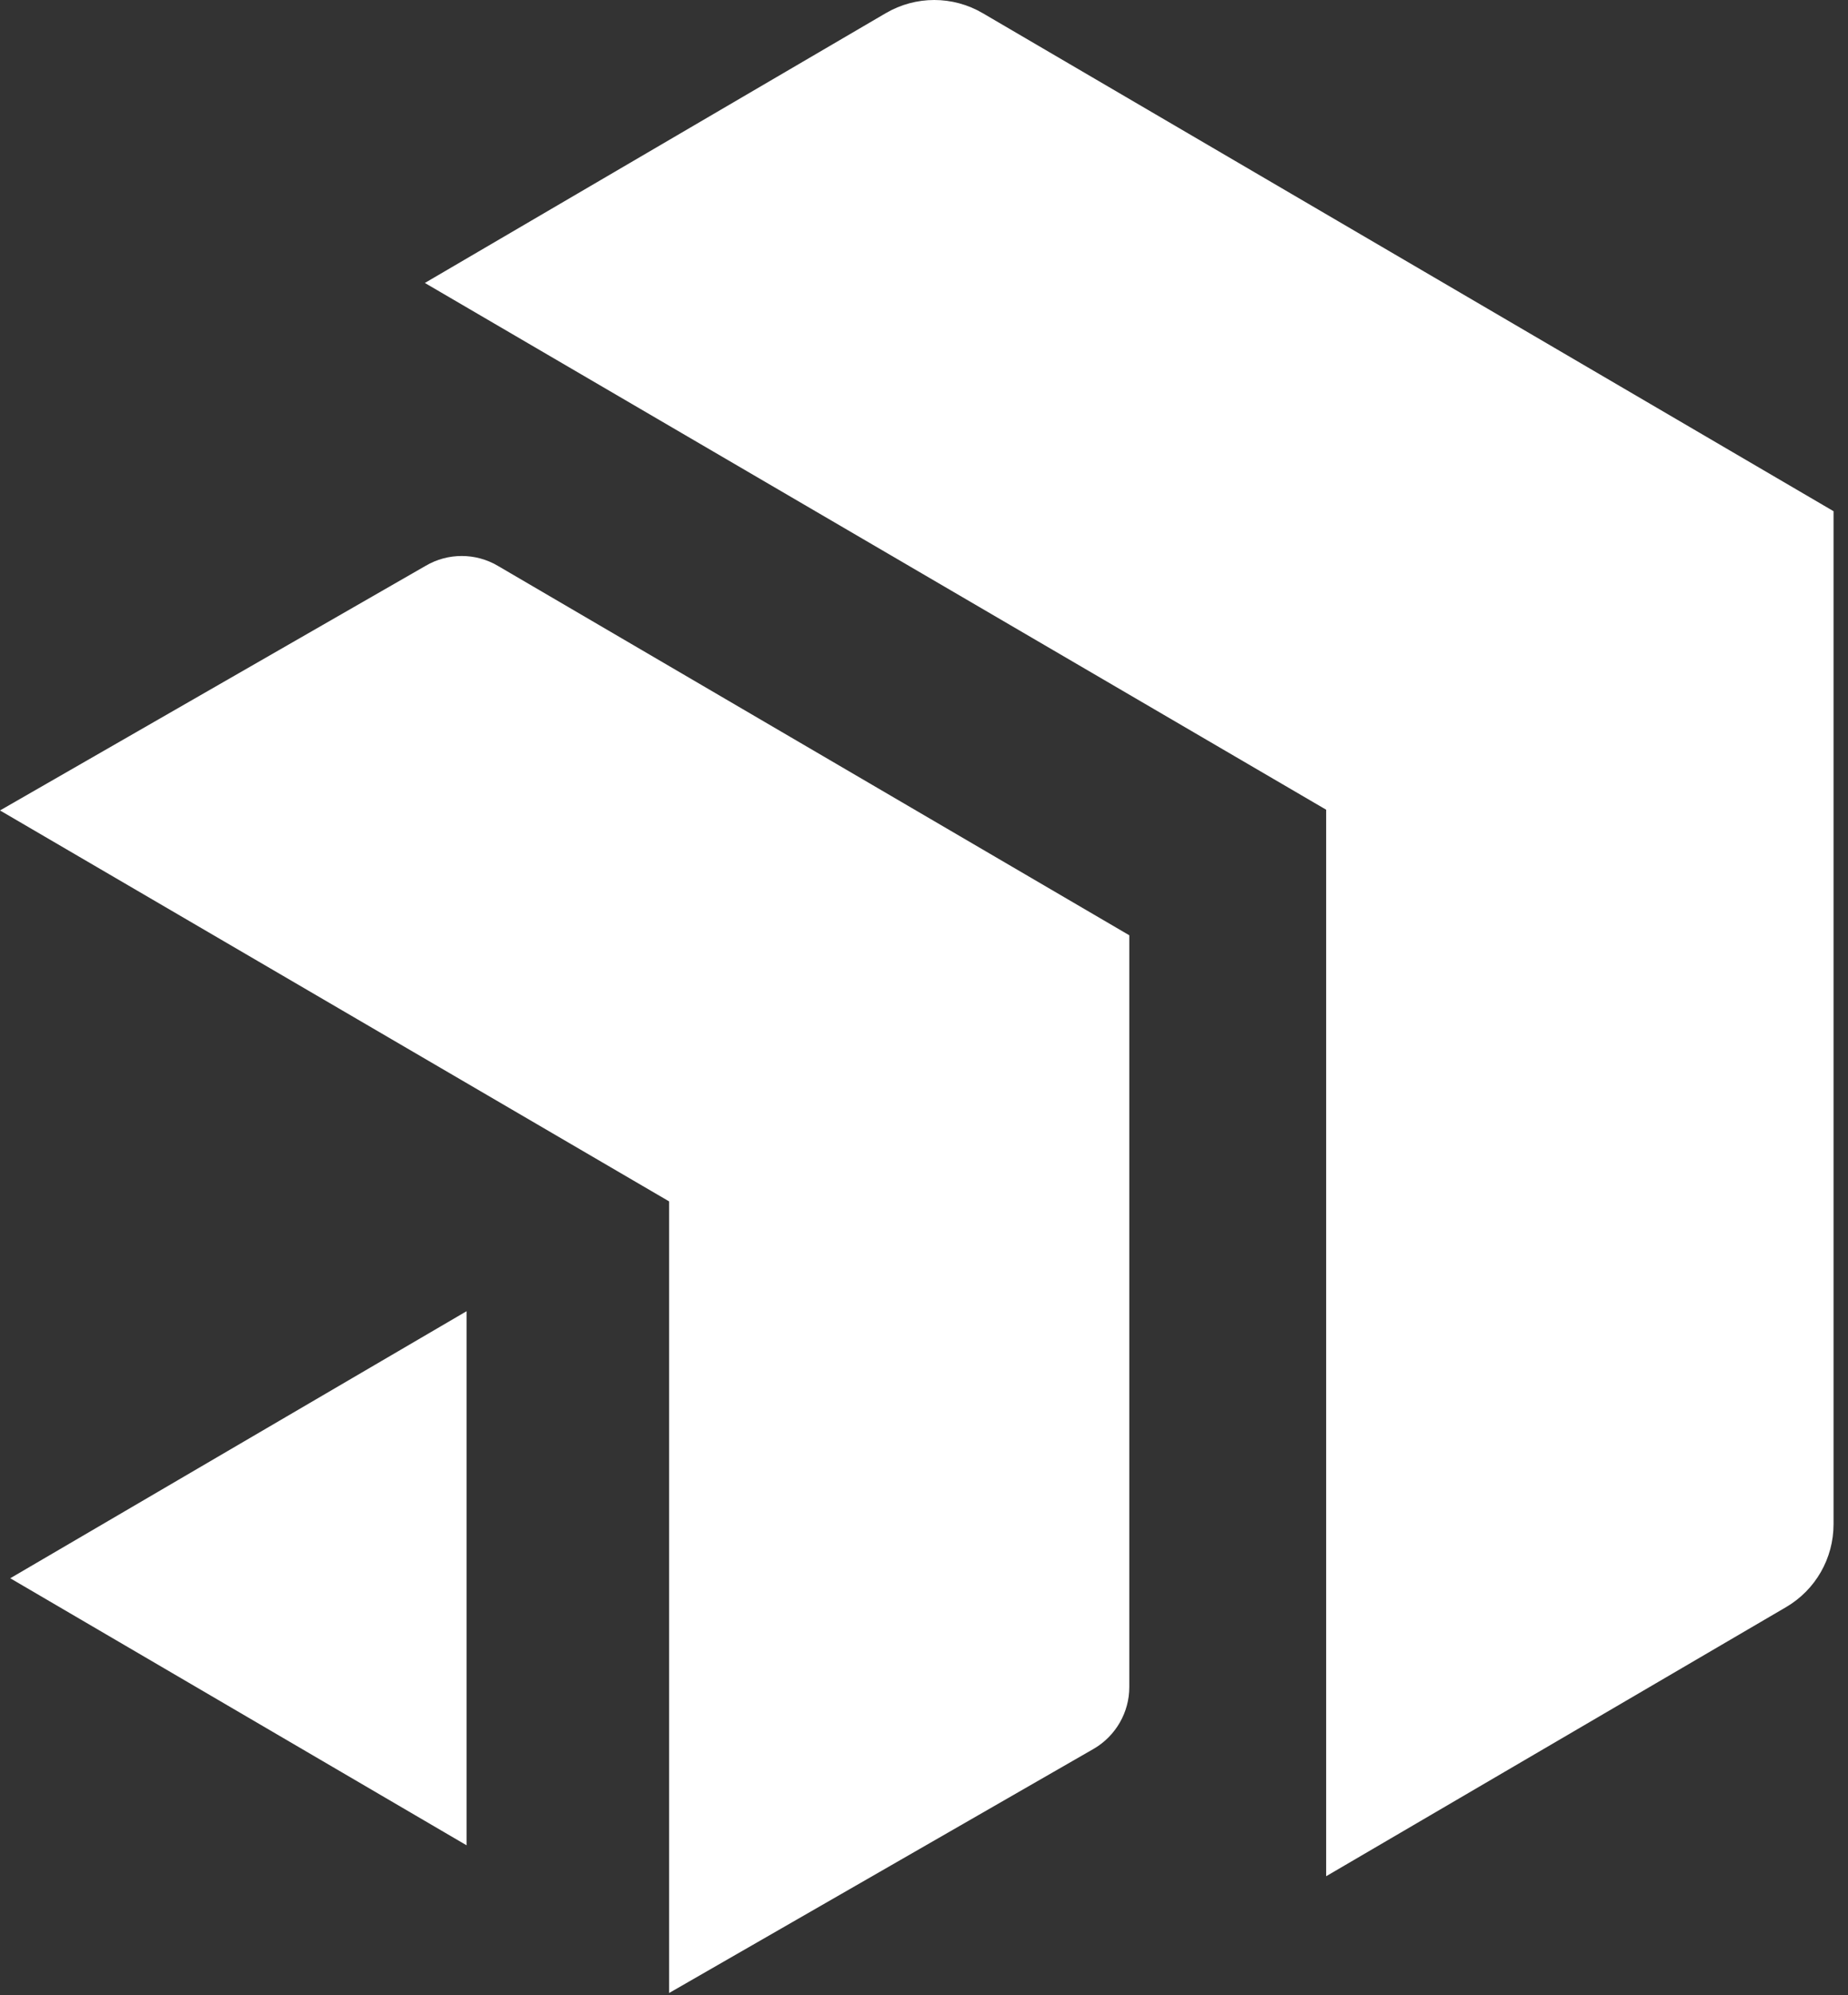 <?xml version="1.0" encoding="UTF-8"?> <svg xmlns="http://www.w3.org/2000/svg" width="101" height="109" viewBox="0 0 101 109" fill="none"><rect x="0" y="0" width="101" height="109" fill="#333333" stroke="none"/><g clip-path="url(#clip0_24_2)"><path d="M53.71 0.72C52.07 -0.24 50.05 -0.24 48.41 0.72L23.22 15.46L72.48 44.24V102.51L97.61 87.81C99.22 86.87 100.21 85.15 100.21 83.28V27.93L53.71 0.72Z" fill="white"></path><path d="M23.27 30.91L0 44.28L36.57 65.64V108.89L59.79 95.54C60.98 94.84 61.72 93.56 61.72 92.18V51.1L27.2 30.91C25.99 30.2 24.48 30.2 23.27 30.91Z" fill="white"></path><path d="M25.5 100.82V71.64L0.56 86.23L25.5 100.82Z" fill="white"></path></g><defs><clipPath id="clip0_24_2"><rect width="100.21" height="108.89" fill="white"></rect></clipPath></defs></svg> 